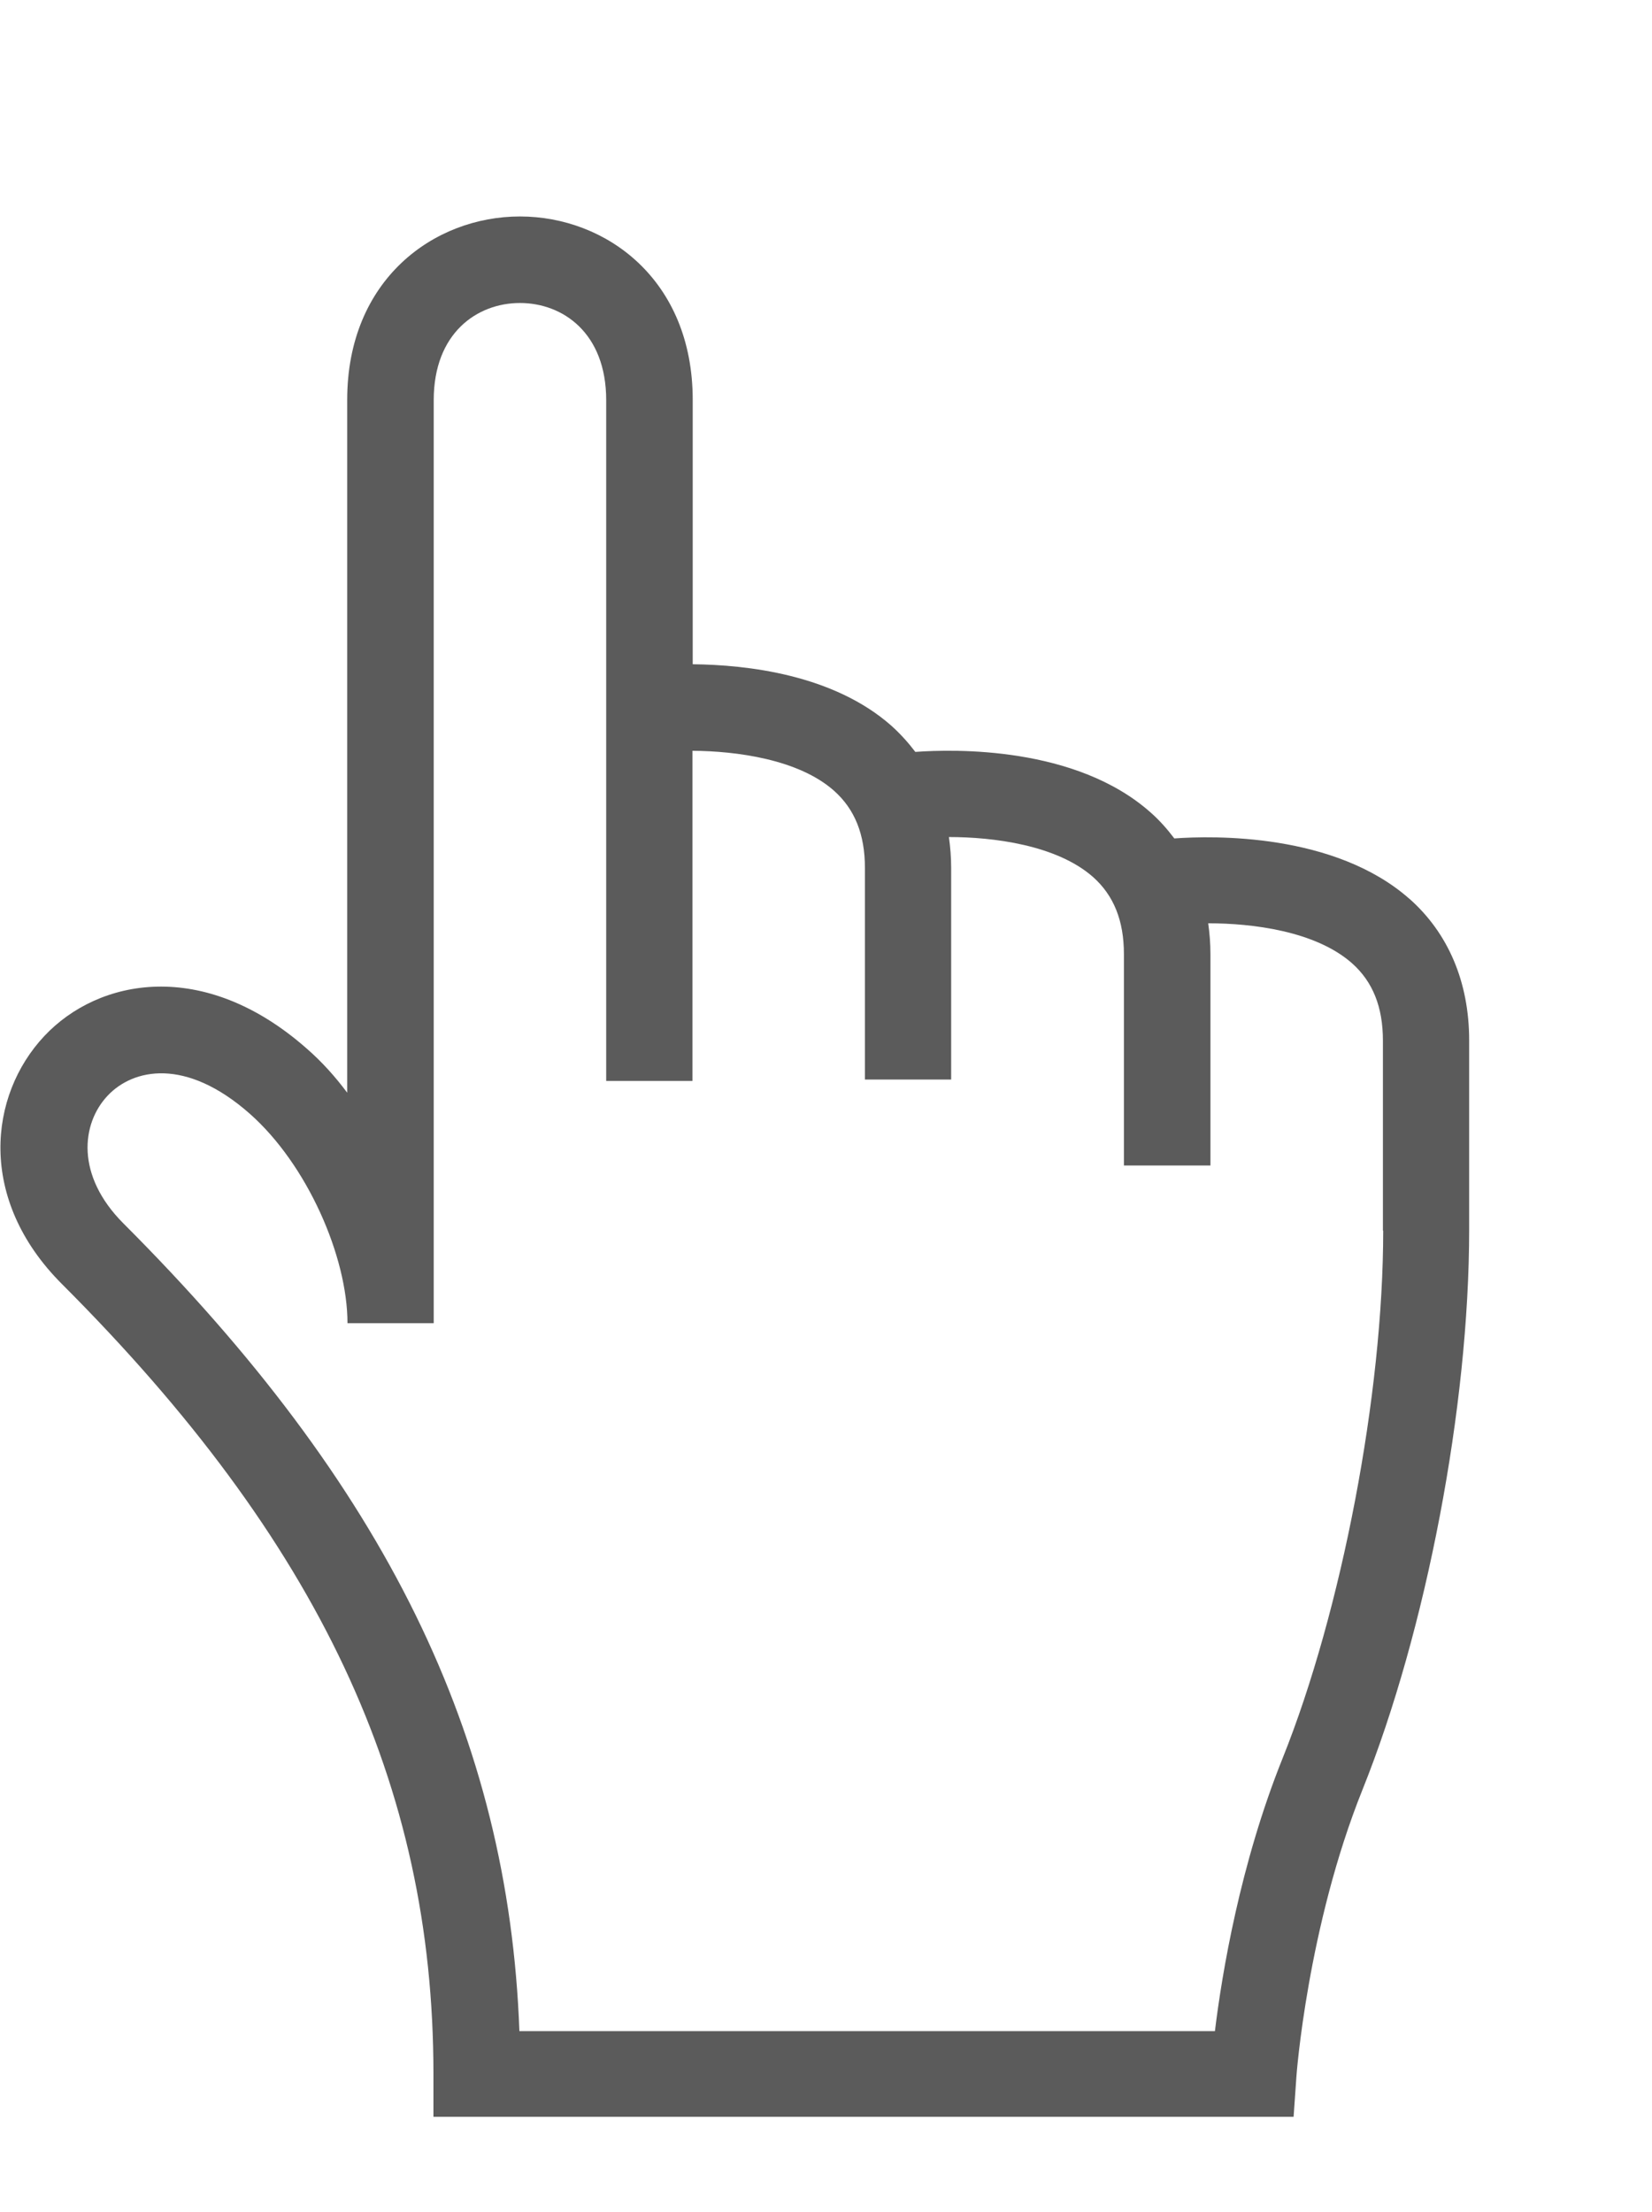 <?xml version="1.0" encoding="UTF-8"?>
<svg id="_レイヤー_2" data-name="レイヤー 2" xmlns="http://www.w3.org/2000/svg" xmlns:xlink="http://www.w3.org/1999/xlink" viewBox="0 0 59 79">
  <defs>
    <style>
      .cls-1 {
        fill: none;
      }

      .cls-2 {
        fill: #5b5b5b;
      }

      .cls-3 {
        clip-path: url(#clippath);
      }
    </style>
    <clipPath id="clippath">
      <rect class="cls-1" width="59" height="79"/>
    </clipPath>
  </defs>
  <g id="_内容" data-name="内容">
    <g class="cls-3">
      <path class="cls-2" d="M50.34,32.1c-2.67-2.36-7.02-2.26-8.4-2.16-.25-.33-.53-.65-.85-.93-2.67-2.37-7.02-2.26-8.4-2.16-.25-.33-.53-.64-.85-.93-2.08-1.84-5.18-2.18-7.1-2.2v-9.44c0-4.3-3.1-6.55-6.17-6.55s-6.17,2.25-6.17,6.55v24.74c-.44-.59-.92-1.12-1.45-1.58-3.68-3.24-7.44-2.5-9.37-.44-1.98,2.11-2.4,5.82.63,8.85,9.18,9.18,13.27,17.88,13.27,28.2v1.54h30.72l.1-1.43c0-.05.4-5.37,2.36-10.25,2.28-5.68,3.81-13.7,3.81-19.99v-6.77c0-2.07-.74-3.83-2.15-5.07ZM49.4,43.95c0,5.82-1.48,13.57-3.59,18.83-1.52,3.78-2.17,7.7-2.42,9.75h-24.84c-.39-10.54-4.79-19.49-14.14-28.84-1.72-1.72-1.5-3.57-.57-4.56.91-.97,2.79-1.38,5.08.64,2.05,1.81,3.49,5.1,3.49,7.48h3.08V14.29c0-2.4,1.55-3.47,3.08-3.47s3.08,1.07,3.08,3.47v24.31h3.08v-11.79c1.56.01,3.79.3,5.06,1.43.74.66,1.1,1.56,1.1,2.75v7.56h3.08v-7.56c0-.38-.03-.74-.08-1.1,1.57,0,3.85.28,5.15,1.43.74.66,1.1,1.56,1.1,2.75v7.55h3.09v-7.55c0-.38-.03-.75-.08-1.1,1.56,0,3.83.27,5.14,1.43.74.66,1.1,1.56,1.1,2.76v6.78Z"/>
    </g>
  </g>
</svg>
